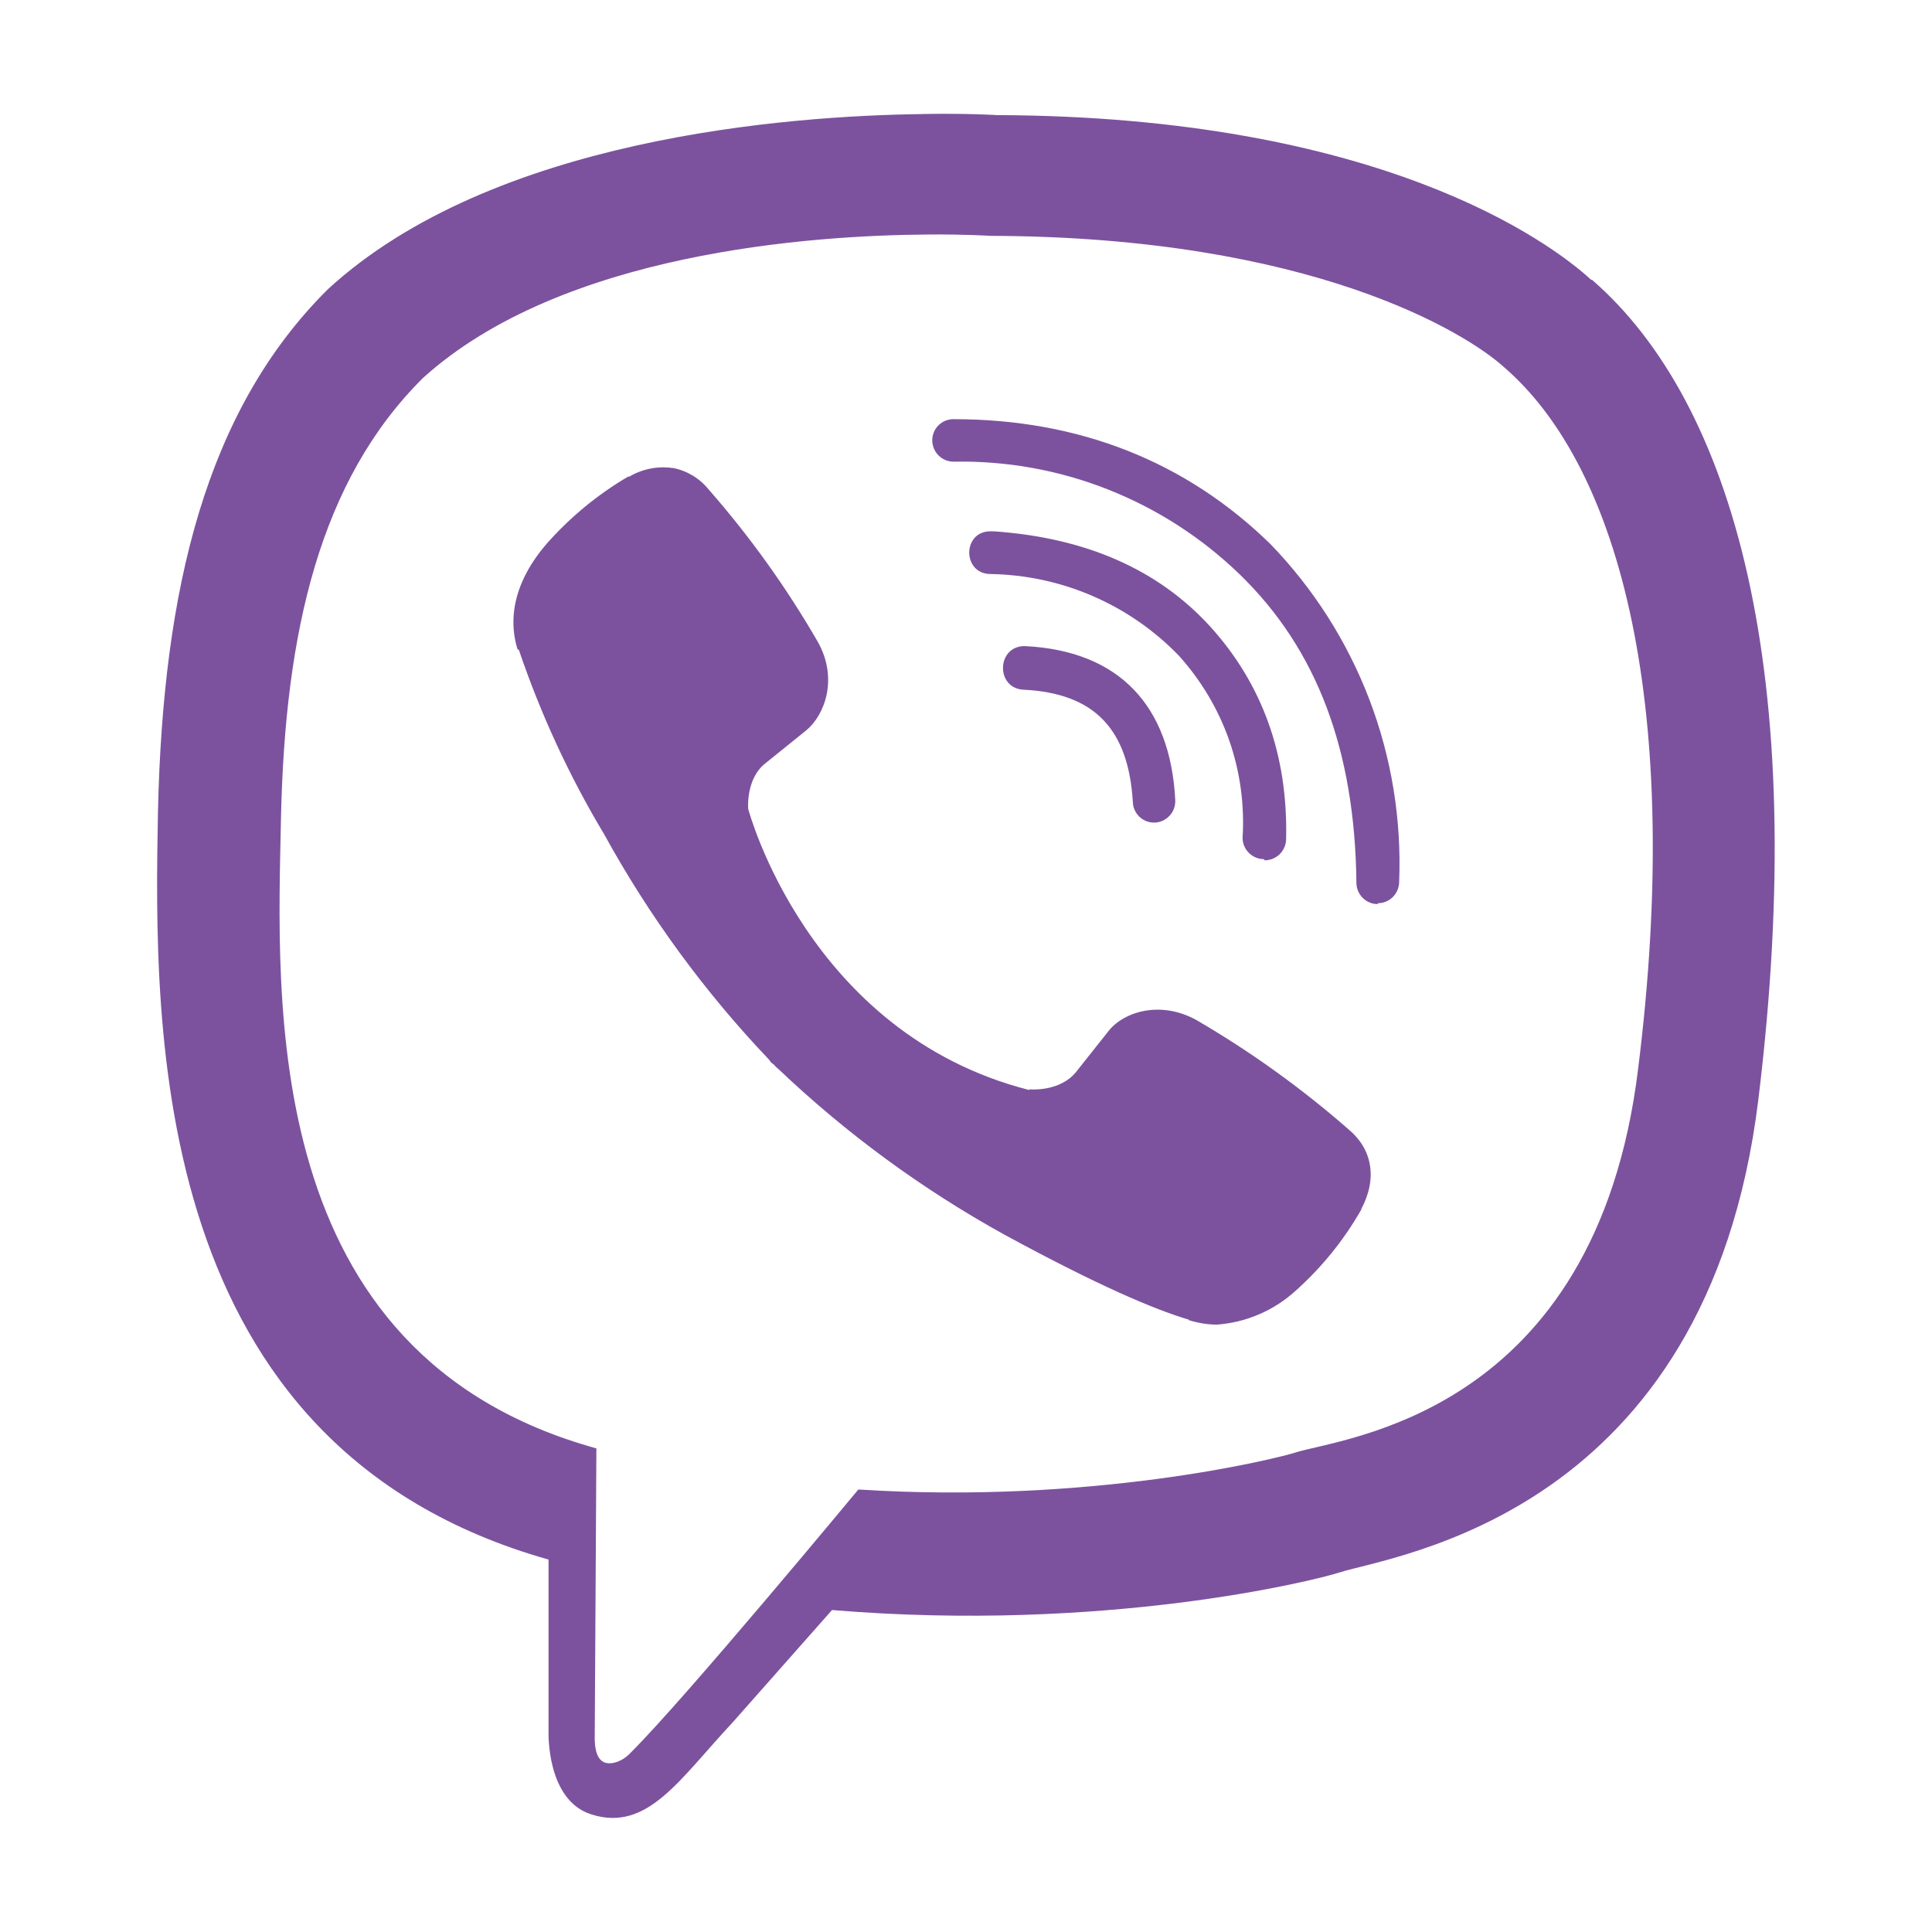 <svg width="26" height="26" viewBox="0 0 26 26" fill="none" xmlns="http://www.w3.org/2000/svg">
<path d="M12.426 1.535C10.585 1.557 6.628 1.86 4.415 3.89C2.768 5.522 2.193 7.934 2.126 10.916C2.07 13.888 2.003 19.468 7.382 20.988V23.302C7.382 23.302 7.348 24.228 7.96 24.418C8.714 24.657 9.144 23.945 9.86 23.179L11.197 21.667C14.878 21.974 17.697 21.268 18.021 21.163C18.768 20.925 22.975 20.387 23.662 14.806C24.368 9.042 23.319 5.41 21.426 3.767H21.415C20.843 3.241 18.548 1.568 13.418 1.549C13.418 1.549 13.038 1.524 12.426 1.534V1.535ZM12.489 3.156C13.011 3.152 13.329 3.174 13.329 3.174C17.67 3.186 19.742 4.492 20.231 4.933C21.825 6.299 22.647 9.573 22.045 14.385C21.474 19.051 18.062 19.346 17.431 19.548C17.162 19.634 14.679 20.246 11.551 20.045C11.551 20.045 9.222 22.856 8.494 23.58C8.378 23.707 8.243 23.744 8.157 23.725C8.034 23.695 7.997 23.542 8.004 23.333L8.026 19.492C3.464 18.23 3.733 13.47 3.782 10.984C3.838 8.498 4.304 6.464 5.693 5.086C7.563 3.395 10.923 3.167 12.487 3.156H12.489ZM12.833 5.641C12.795 5.641 12.758 5.648 12.723 5.662C12.688 5.676 12.657 5.697 12.63 5.723C12.603 5.75 12.582 5.781 12.568 5.816C12.553 5.851 12.546 5.888 12.546 5.925C12.546 6.086 12.676 6.213 12.833 6.213C13.543 6.199 14.25 6.326 14.911 6.587C15.572 6.848 16.175 7.237 16.686 7.732C17.727 8.744 18.234 10.102 18.254 11.879C18.254 12.036 18.381 12.167 18.541 12.167V12.155C18.617 12.155 18.689 12.126 18.743 12.073C18.797 12.019 18.828 11.947 18.829 11.871C18.863 11.035 18.728 10.2 18.43 9.418C18.132 8.636 17.678 7.922 17.096 7.321C15.961 6.212 14.524 5.641 12.833 5.641V5.641ZM9.055 6.299C8.852 6.269 8.645 6.31 8.469 6.414H8.453C8.044 6.654 7.675 6.958 7.36 7.314C7.098 7.616 6.956 7.922 6.919 8.217C6.897 8.392 6.912 8.568 6.964 8.736L6.983 8.747C7.277 9.613 7.662 10.446 8.132 11.23C8.738 12.332 9.483 13.35 10.35 14.261L10.376 14.298L10.417 14.329L10.443 14.359L10.473 14.384C11.387 15.254 12.408 16.002 13.512 16.613C14.773 17.299 15.539 17.624 15.998 17.759V17.766C16.133 17.807 16.255 17.826 16.379 17.826C16.77 17.797 17.141 17.638 17.432 17.374C17.786 17.059 18.086 16.688 18.32 16.277V16.27C18.54 15.855 18.466 15.463 18.148 15.198C17.512 14.642 16.825 14.148 16.095 13.724C15.606 13.458 15.109 13.619 14.908 13.888L14.479 14.429C14.258 14.698 13.859 14.66 13.859 14.66L13.847 14.668C10.865 13.906 10.069 10.886 10.069 10.886C10.069 10.886 10.032 10.475 10.308 10.266L10.845 9.833C11.103 9.624 11.282 9.128 11.006 8.638C10.584 7.907 10.091 7.219 9.535 6.585C9.413 6.435 9.243 6.333 9.053 6.297L9.055 6.299ZM13.329 7.15C12.948 7.15 12.948 7.725 13.332 7.725C13.806 7.733 14.273 7.834 14.707 8.022C15.141 8.21 15.534 8.482 15.863 8.822C16.163 9.154 16.394 9.542 16.542 9.963C16.689 10.385 16.75 10.833 16.722 11.279C16.723 11.354 16.754 11.426 16.808 11.479C16.862 11.532 16.934 11.562 17.009 11.562L17.021 11.578C17.097 11.577 17.17 11.547 17.224 11.493C17.277 11.439 17.308 11.366 17.308 11.29C17.334 10.151 16.98 9.196 16.285 8.43C15.587 7.665 14.613 7.235 13.37 7.15H13.329V7.15ZM13.8 8.695C13.408 8.684 13.393 9.27 13.781 9.282C14.726 9.331 15.185 9.808 15.245 10.79C15.246 10.864 15.277 10.935 15.33 10.988C15.383 11.04 15.454 11.07 15.529 11.07H15.54C15.578 11.069 15.616 11.059 15.651 11.043C15.685 11.027 15.716 11.003 15.742 10.975C15.768 10.947 15.788 10.913 15.8 10.877C15.813 10.841 15.818 10.802 15.816 10.764C15.749 9.484 15.05 8.763 13.811 8.696H13.8V8.695Z" fill="#7C529E"/>
</svg>
